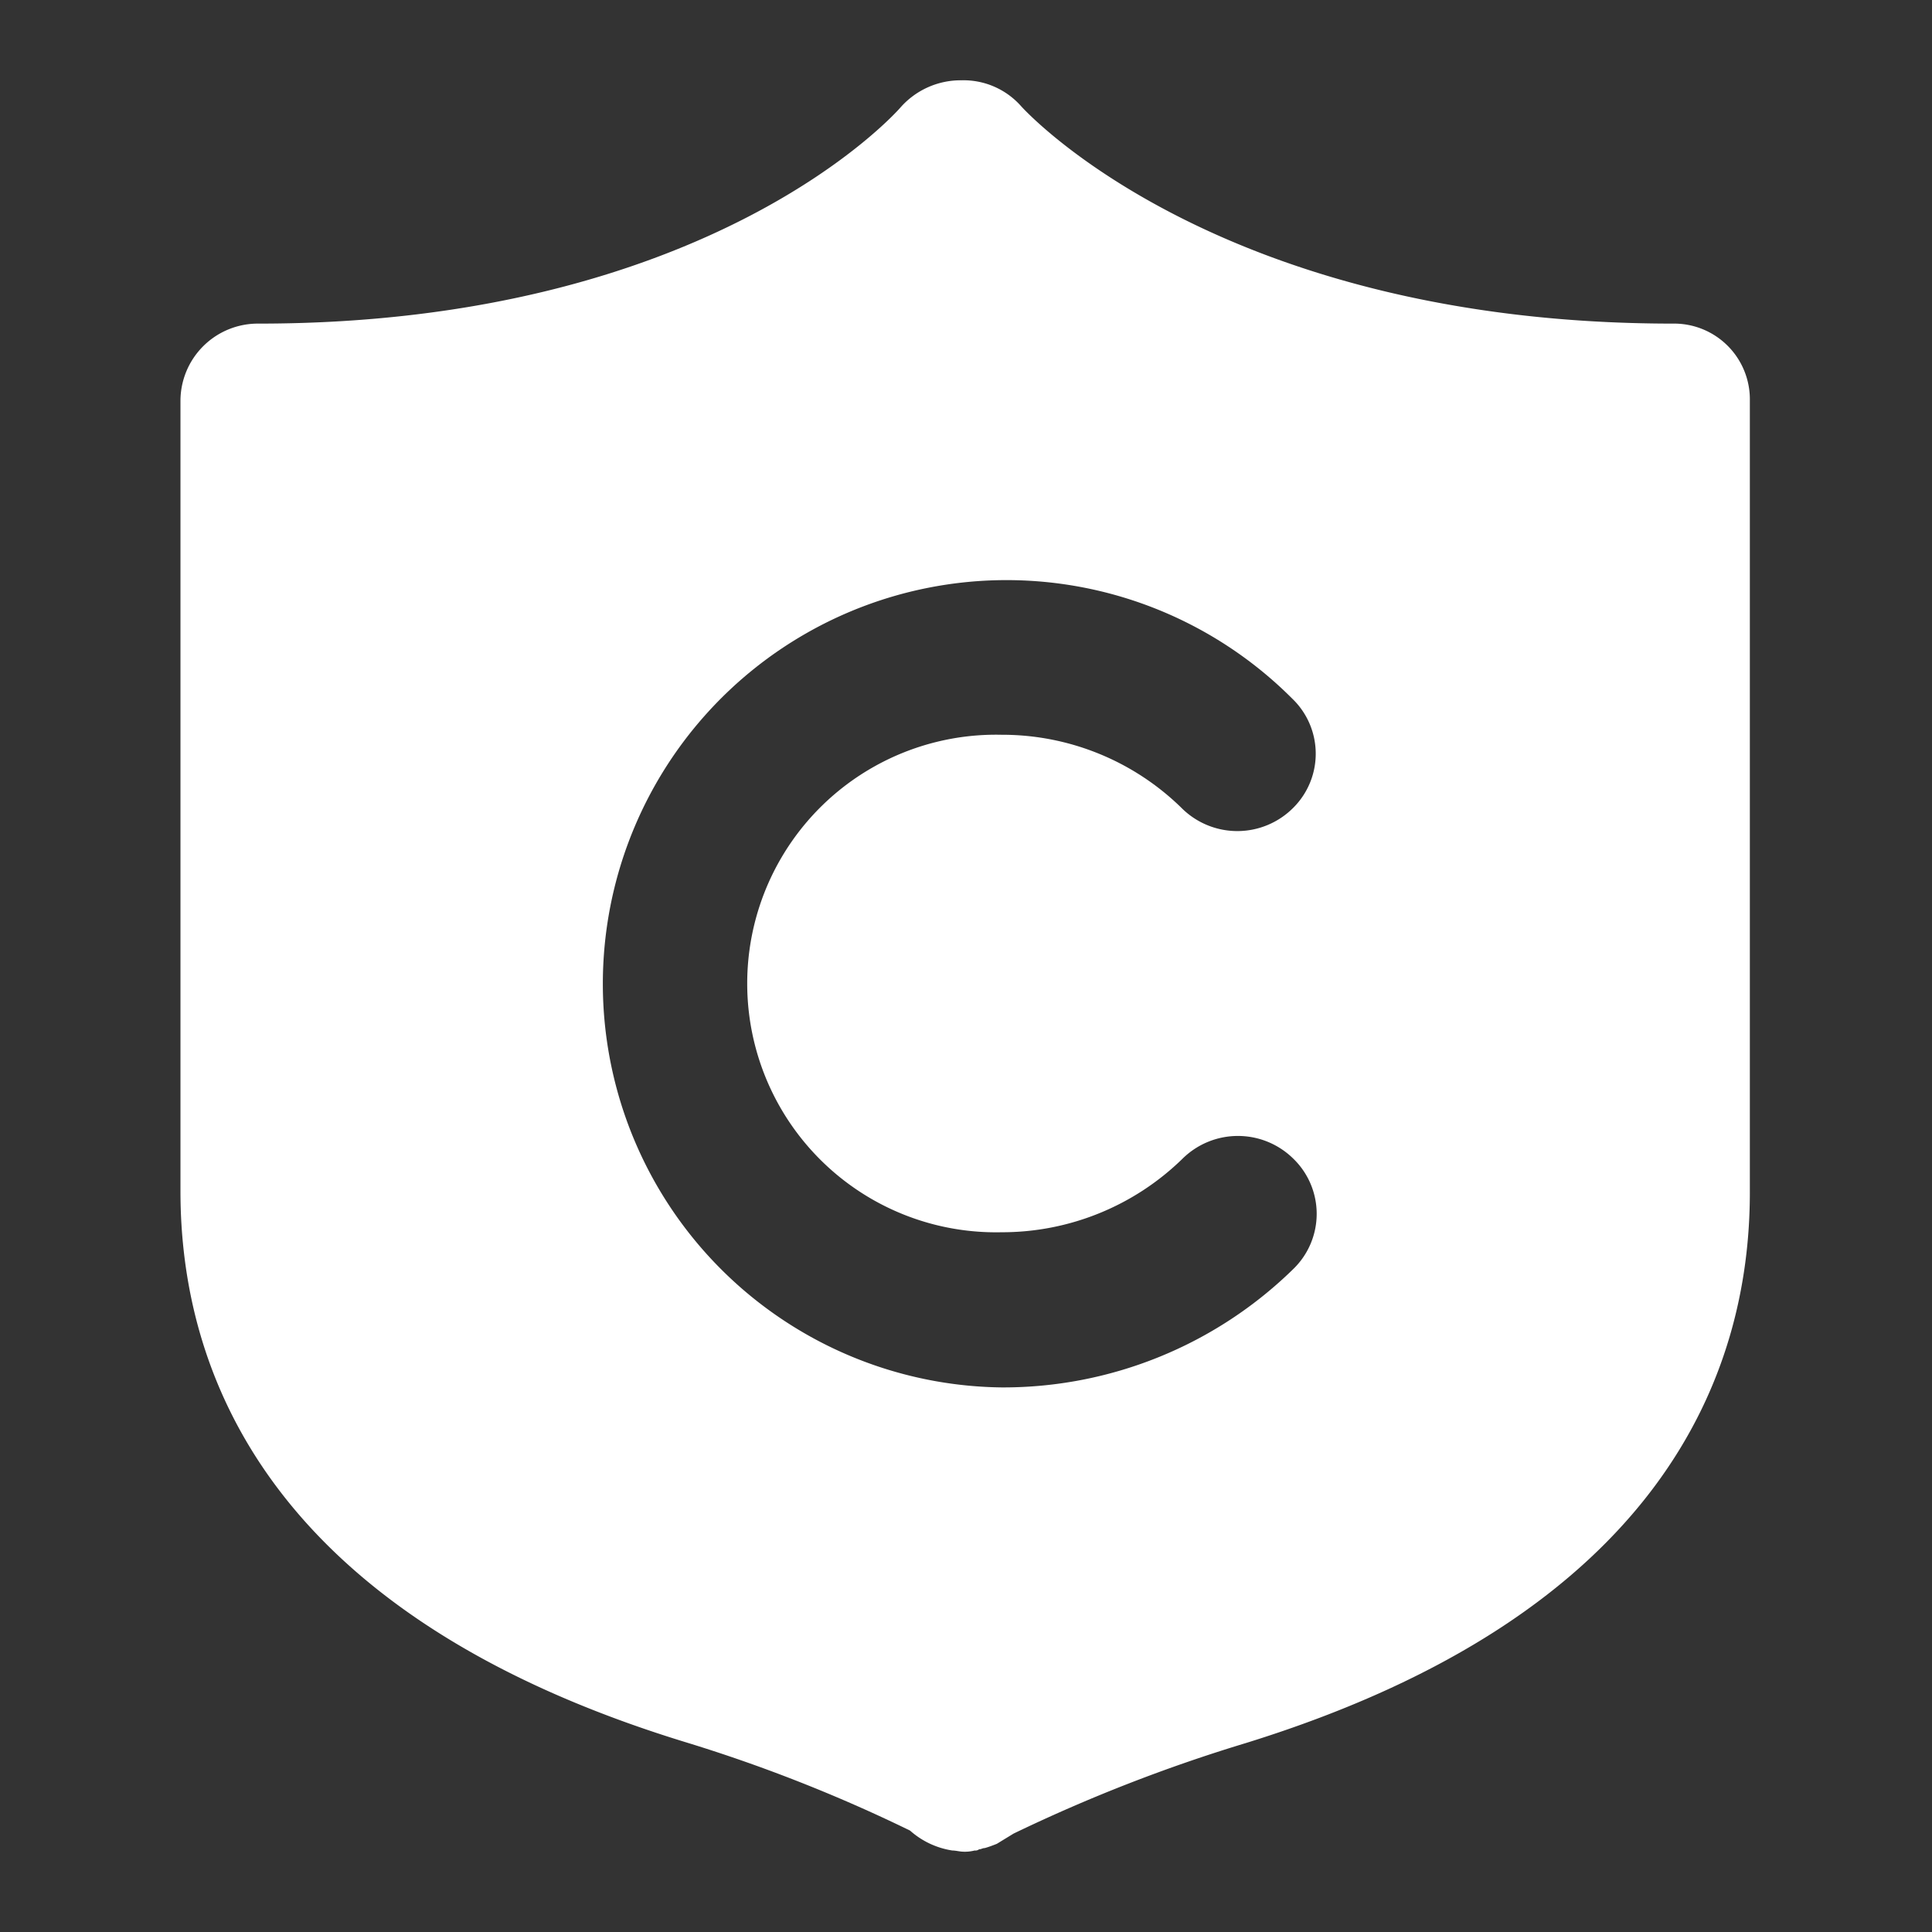 <?xml version="1.0" encoding="UTF-8"?> <svg xmlns="http://www.w3.org/2000/svg" width="32" height="32" viewBox="0 0 32 32"><rect x="0" y="0" width="32" height="32" fill="#333333" stroke="none"/><defs><style> .cls-1 { fill: #fff; fill-rule: evenodd; } </style></defs><path id="icon_adv_1" class="cls-1" d="M336.056,3383.36c-7.421,0-10.659-3.44-10.807-3.61a1.273,1.273,0,0,0-.981-0.42,1.329,1.329,0,0,0-1.018.46c-0.037.04-3.127,3.57-10.622,3.57a1.282,1.282,0,0,0-1.295,1.28v13.09c0,2.99,1.444,7,8.346,9.12a25.484,25.484,0,0,1,3.738,1.47,1.364,1.364,0,0,0,.7.33c0.056,0,.13.02,0.185,0.02a0.642,0.642,0,0,0,.185-0.02,0.1,0.1,0,0,0,.074-0.02c0.037,0,.056-0.02.093-0.02,0.074-.02.148-0.05,0.2-0.07l0.278-.17a26.554,26.554,0,0,1,3.849-1.5c6.9-2.14,8.346-6.13,8.346-9.12v-13.11a1.255,1.255,0,0,0-1.277-1.28h0Zm-6.292,15.66a6.87,6.87,0,0,1-4.83,1.96,6.686,6.686,0,1,1,4.812-11.41,1.264,1.264,0,0,1,.018,1.81,1.306,1.306,0,0,1-1.832.02,4.244,4.244,0,0,0-3-1.23,4.121,4.121,0,1,0,0,8.24,4.277,4.277,0,0,0,3-1.22,1.306,1.306,0,0,1,1.832,0,1.272,1.272,0,0,1,0,1.83h0Zm0,0" transform="translate(-308.344 -3378)"></path></svg> 